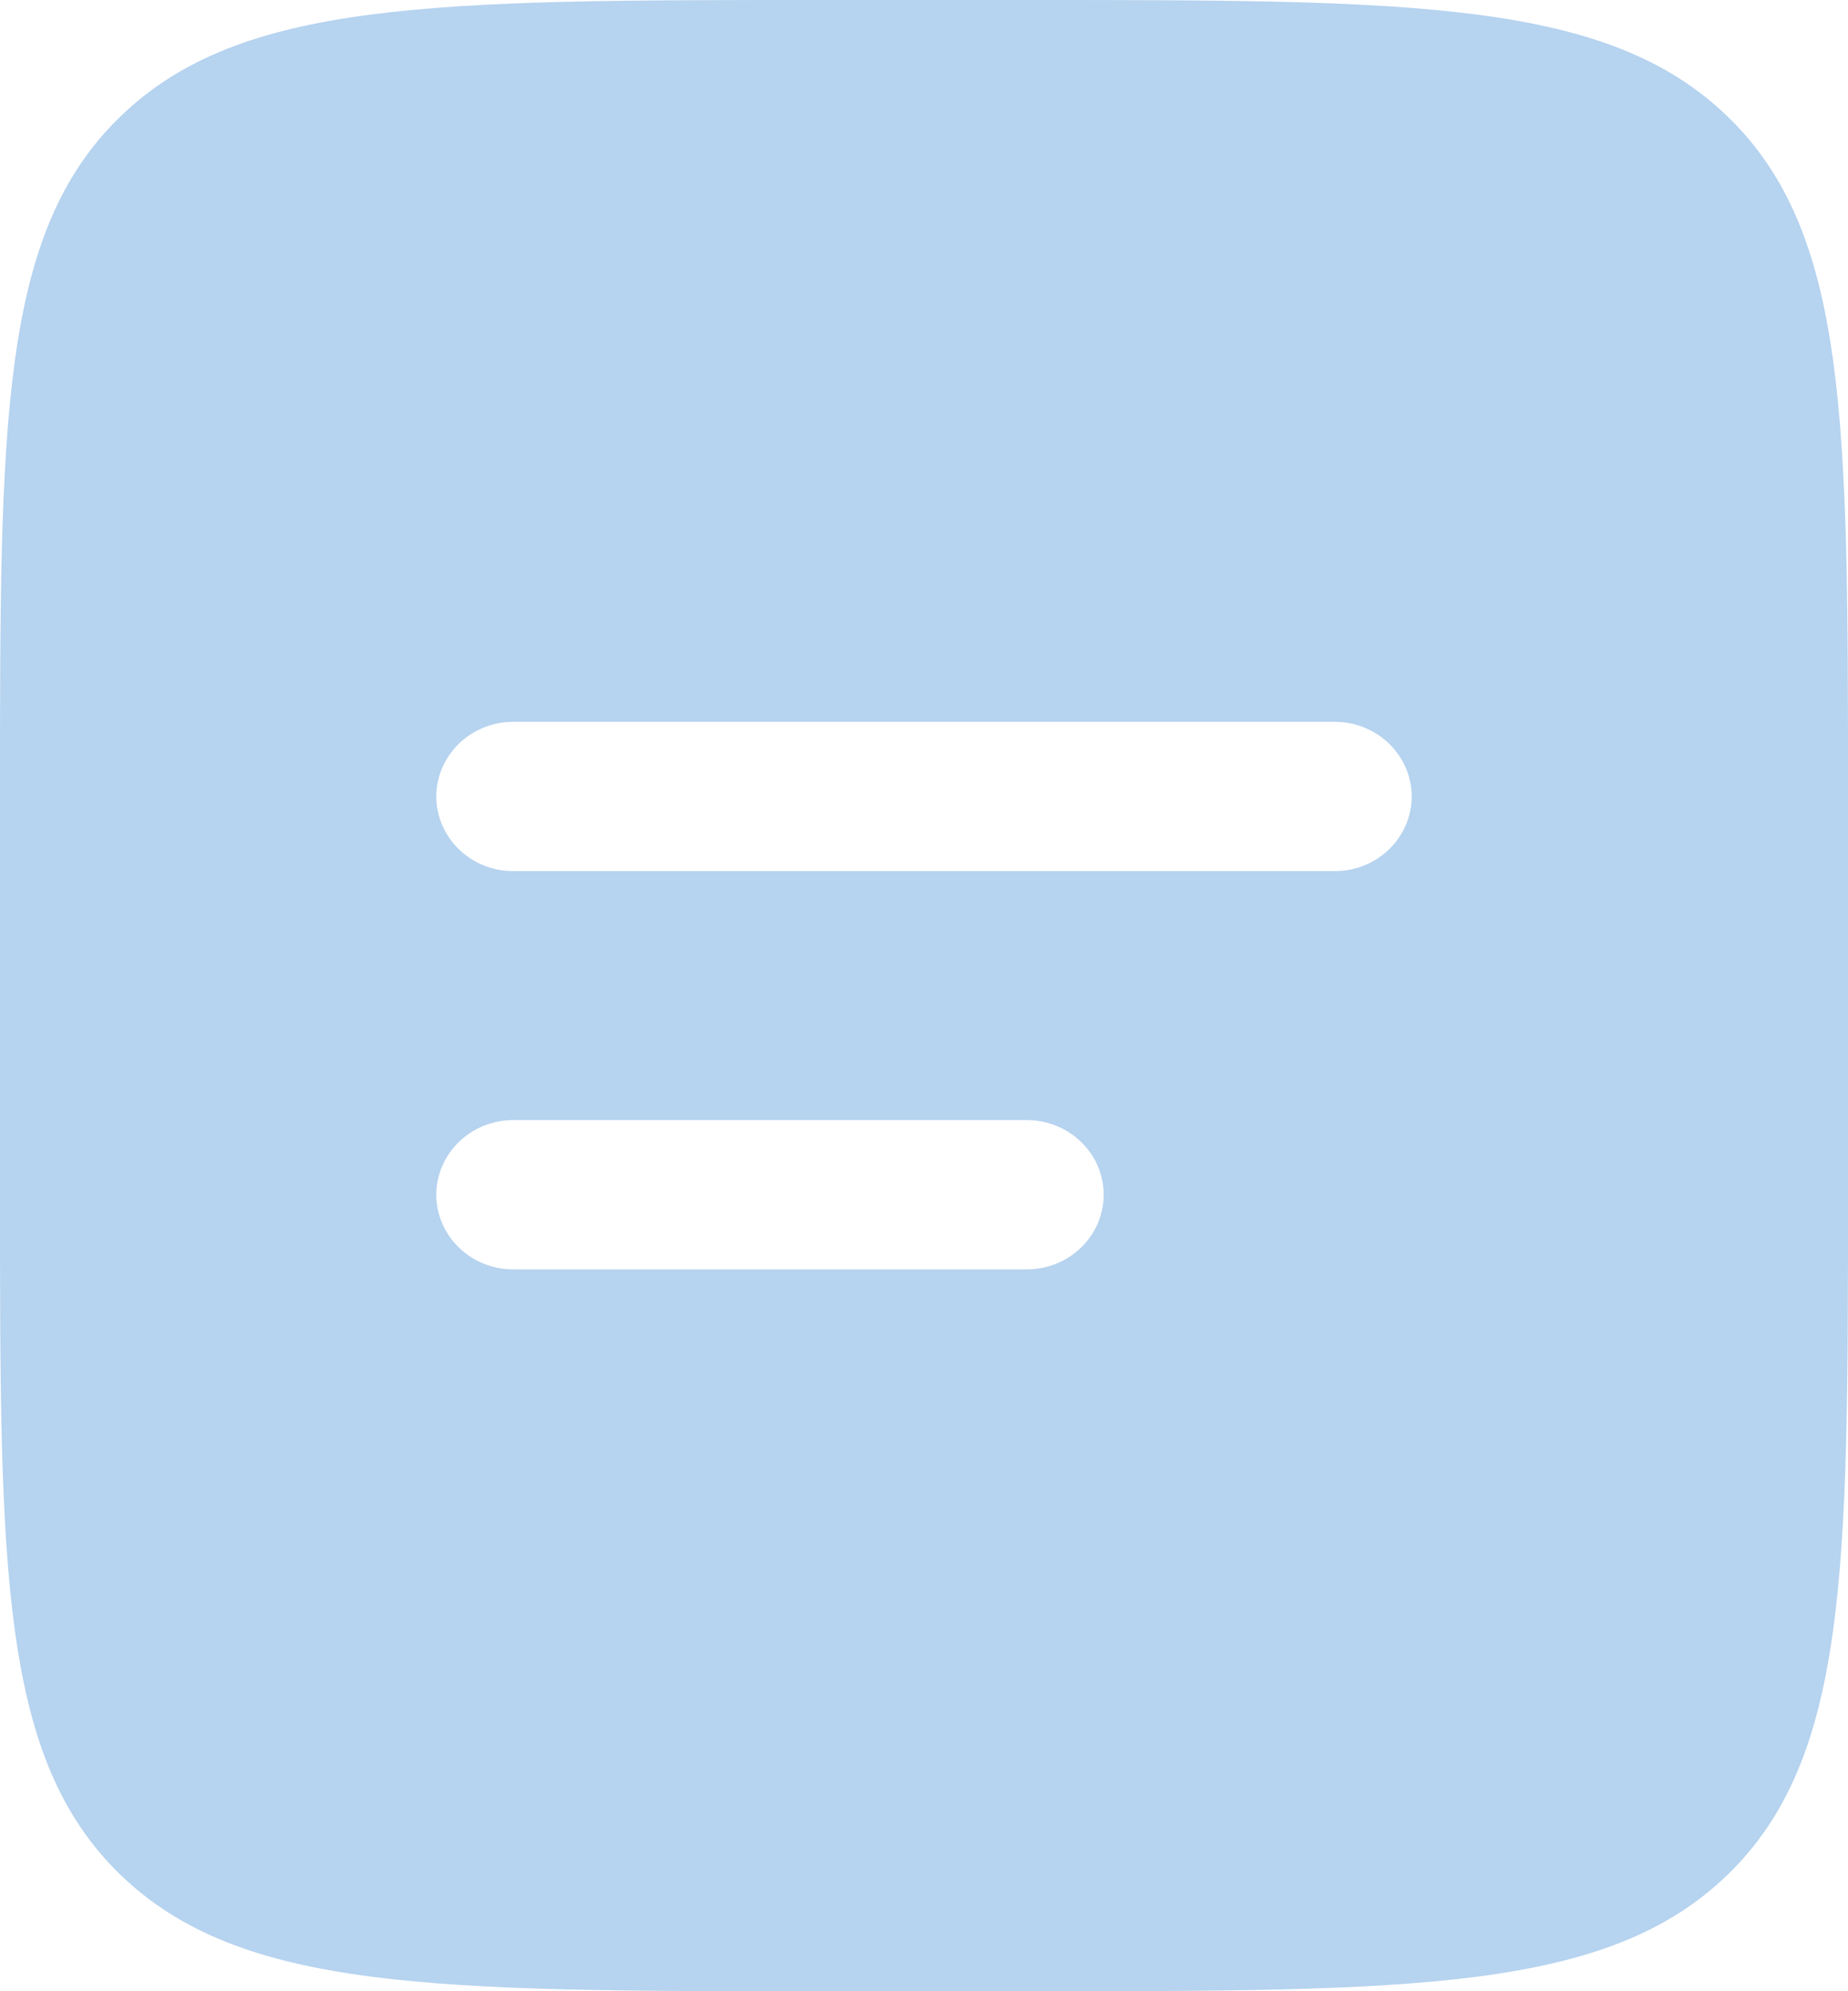 <?xml version="1.0" encoding="UTF-8"?> <svg xmlns="http://www.w3.org/2000/svg" width="13" height="14" viewBox="0 0 13 14" fill="none"><path fill-rule="evenodd" clip-rule="evenodd" d="M0.846 0.82C-8.60956e-08 1.64 0 2.96 0 5.6V8.4C0 11.04 -8.60956e-08 12.36 0.846 13.18C1.693 13.999 3.054 14 5.778 14H7.222C9.946 14 11.308 14 12.154 13.18C12.999 12.359 13 11.04 13 8.4V5.6C13 2.96 13 1.64 12.154 0.82C11.307 0.001 9.946 0 7.222 0H5.778C3.054 0 1.692 -8.34465e-08 0.846 0.82ZM3.611 5.075C3.467 5.075 3.33 5.13 3.228 5.229C3.127 5.327 3.069 5.461 3.069 5.6C3.069 5.739 3.127 5.873 3.228 5.971C3.33 6.07 3.467 6.125 3.611 6.125H9.389C9.533 6.125 9.67 6.07 9.772 5.971C9.873 5.873 9.931 5.739 9.931 5.6C9.931 5.461 9.873 5.327 9.772 5.229C9.67 5.13 9.533 5.075 9.389 5.075H3.611ZM3.611 7.875C3.467 7.875 3.33 7.93 3.228 8.029C3.127 8.127 3.069 8.261 3.069 8.4C3.069 8.539 3.127 8.673 3.228 8.771C3.33 8.87 3.467 8.925 3.611 8.925H7.222C7.366 8.925 7.504 8.87 7.605 8.771C7.707 8.673 7.764 8.539 7.764 8.4C7.764 8.261 7.707 8.127 7.605 8.029C7.504 7.93 7.366 7.875 7.222 7.875H3.611Z" fill="#B6D3EF"></path></svg> 